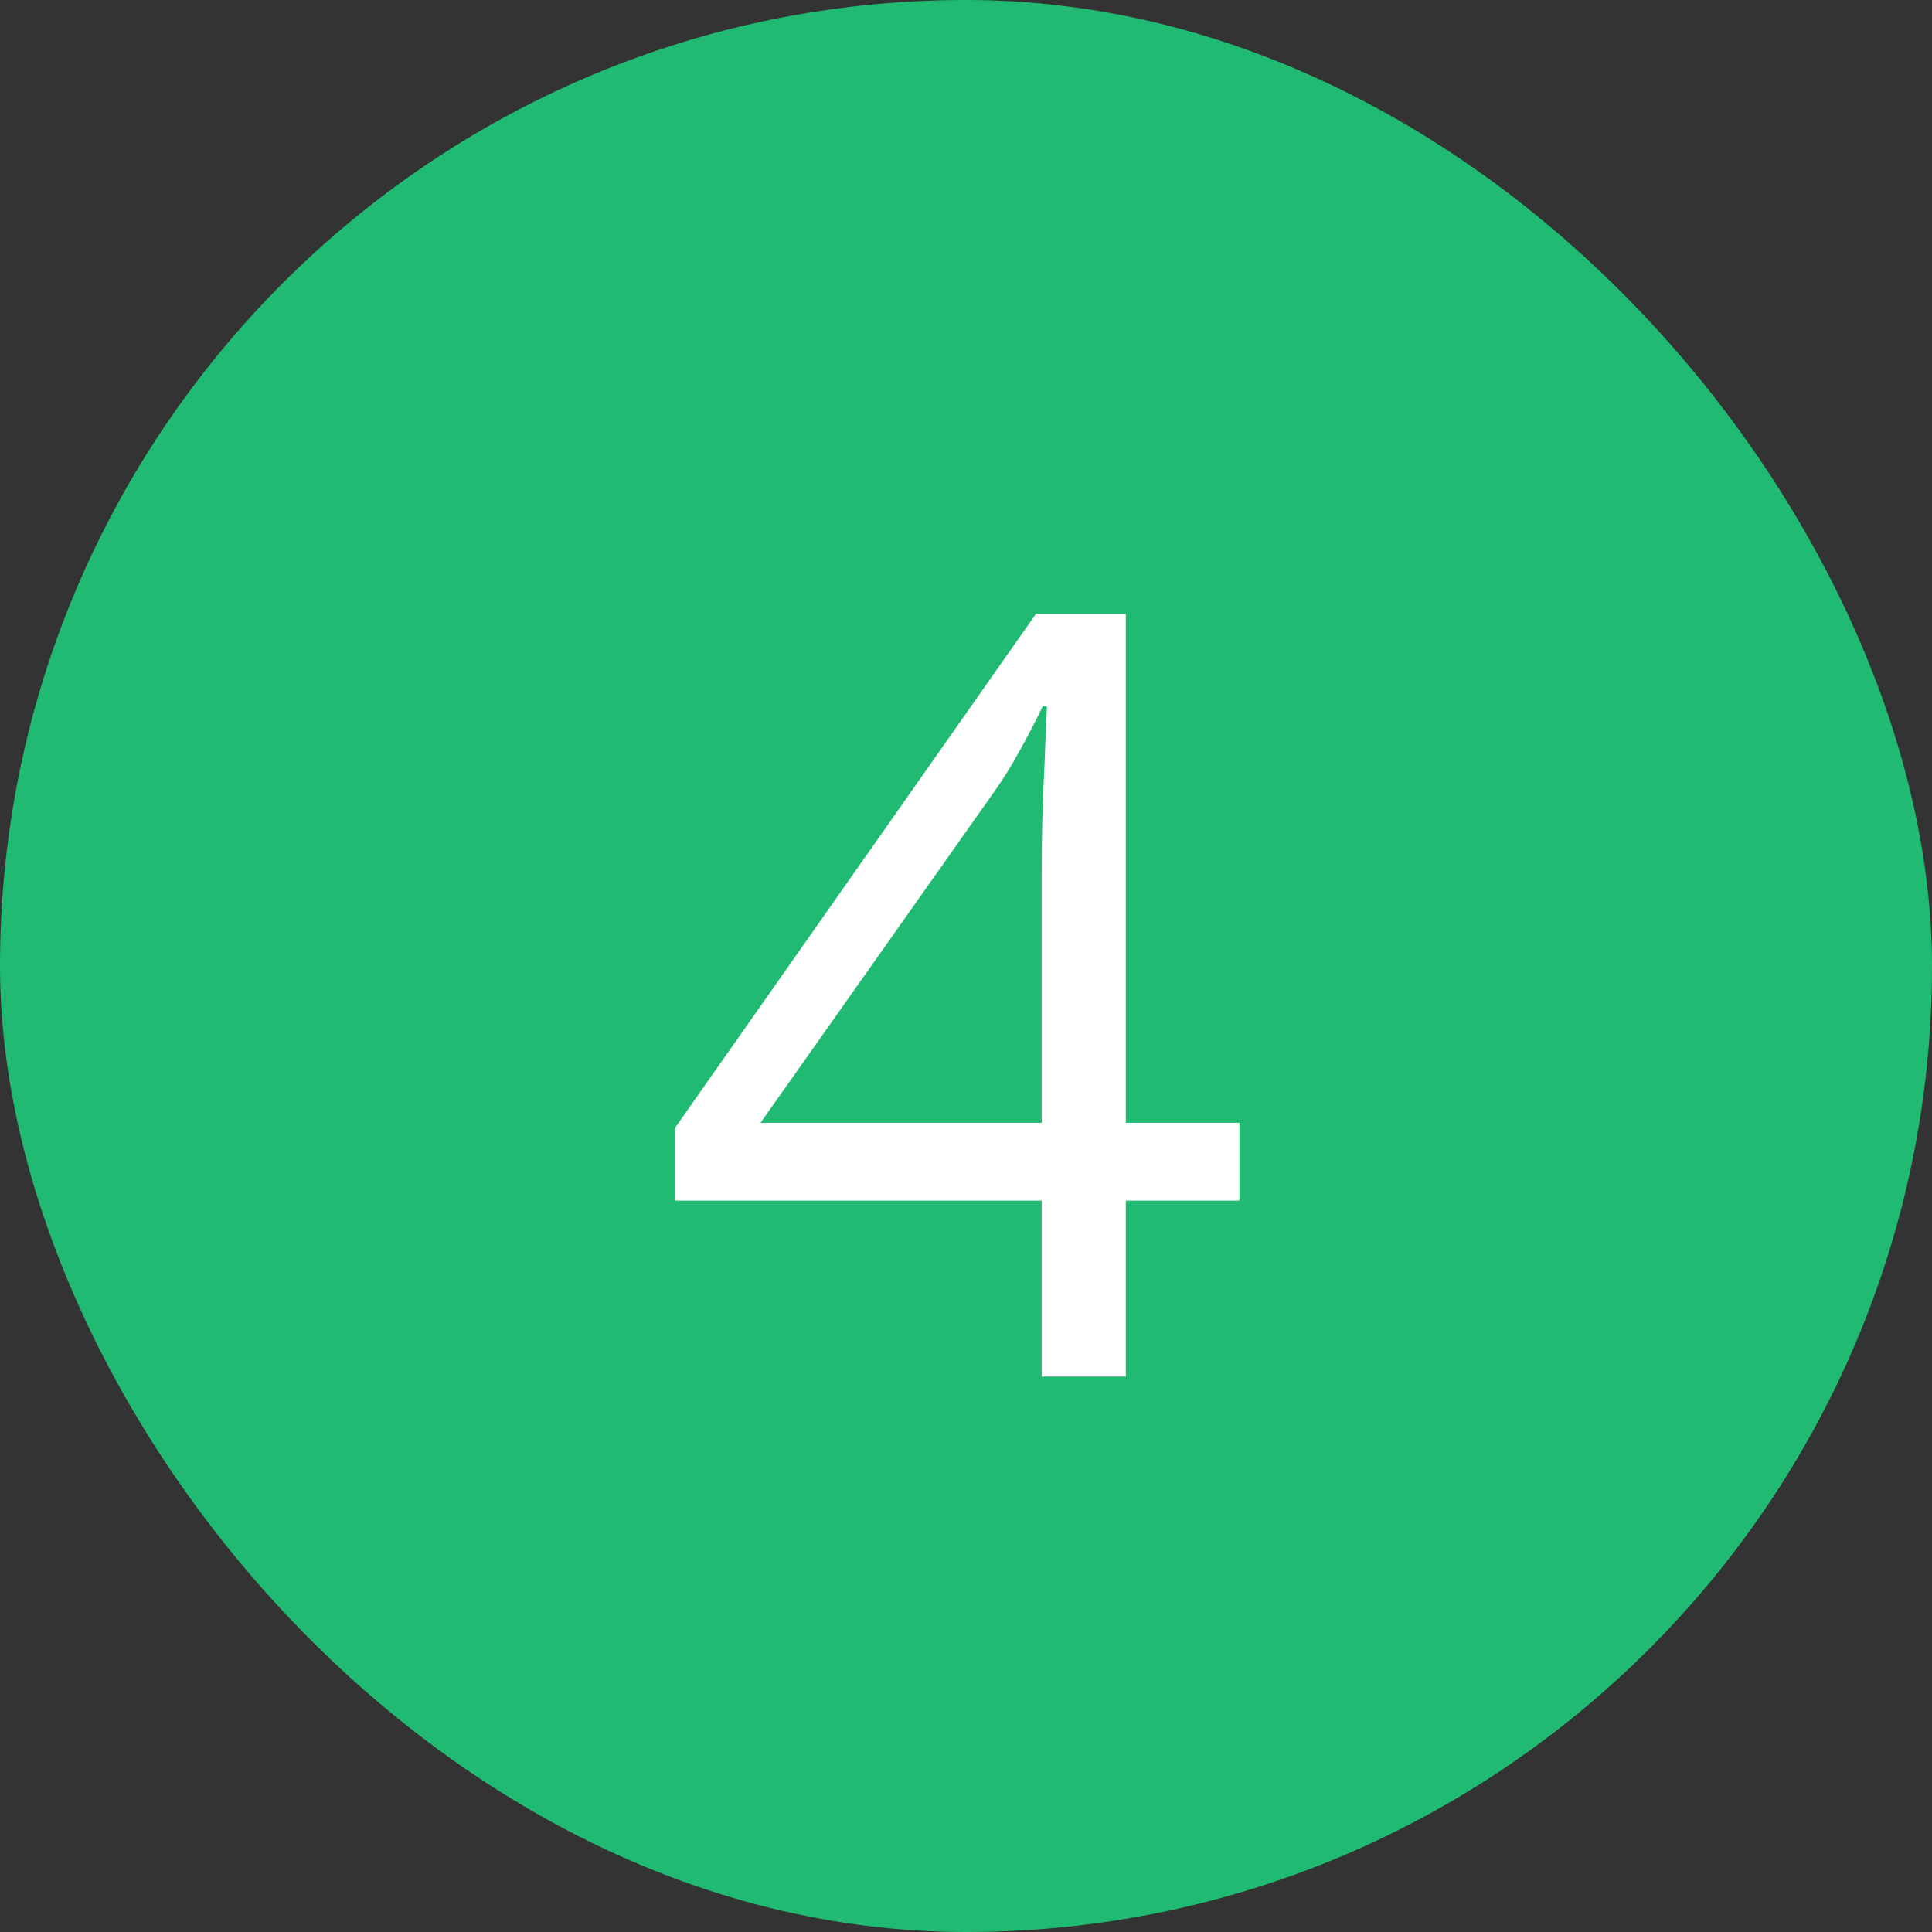 <?xml version="1.0" encoding="UTF-8"?> <svg xmlns="http://www.w3.org/2000/svg" width="40" height="40" viewBox="0 0 40 40" fill="none"><rect x="0" y="0" width="40" height="40" fill="#333333" stroke="none"/> <rect width="40" height="40" rx="20" fill="#21BA72"></rect> <path d="M25.66 24.858H23.308V28.5H21.567V24.858H13.973V23.355L21.449 12.709H23.308V23.247H25.66V24.858ZM21.567 23.247V18.112C21.567 17.718 21.571 17.364 21.578 17.049C21.585 16.727 21.596 16.429 21.61 16.157C21.625 15.878 21.635 15.613 21.643 15.362C21.657 15.112 21.668 14.865 21.675 14.621H21.589C21.453 14.908 21.295 15.212 21.116 15.534C20.944 15.849 20.769 16.132 20.59 16.383L15.745 23.247H21.567Z" fill="white"></path> </svg> 